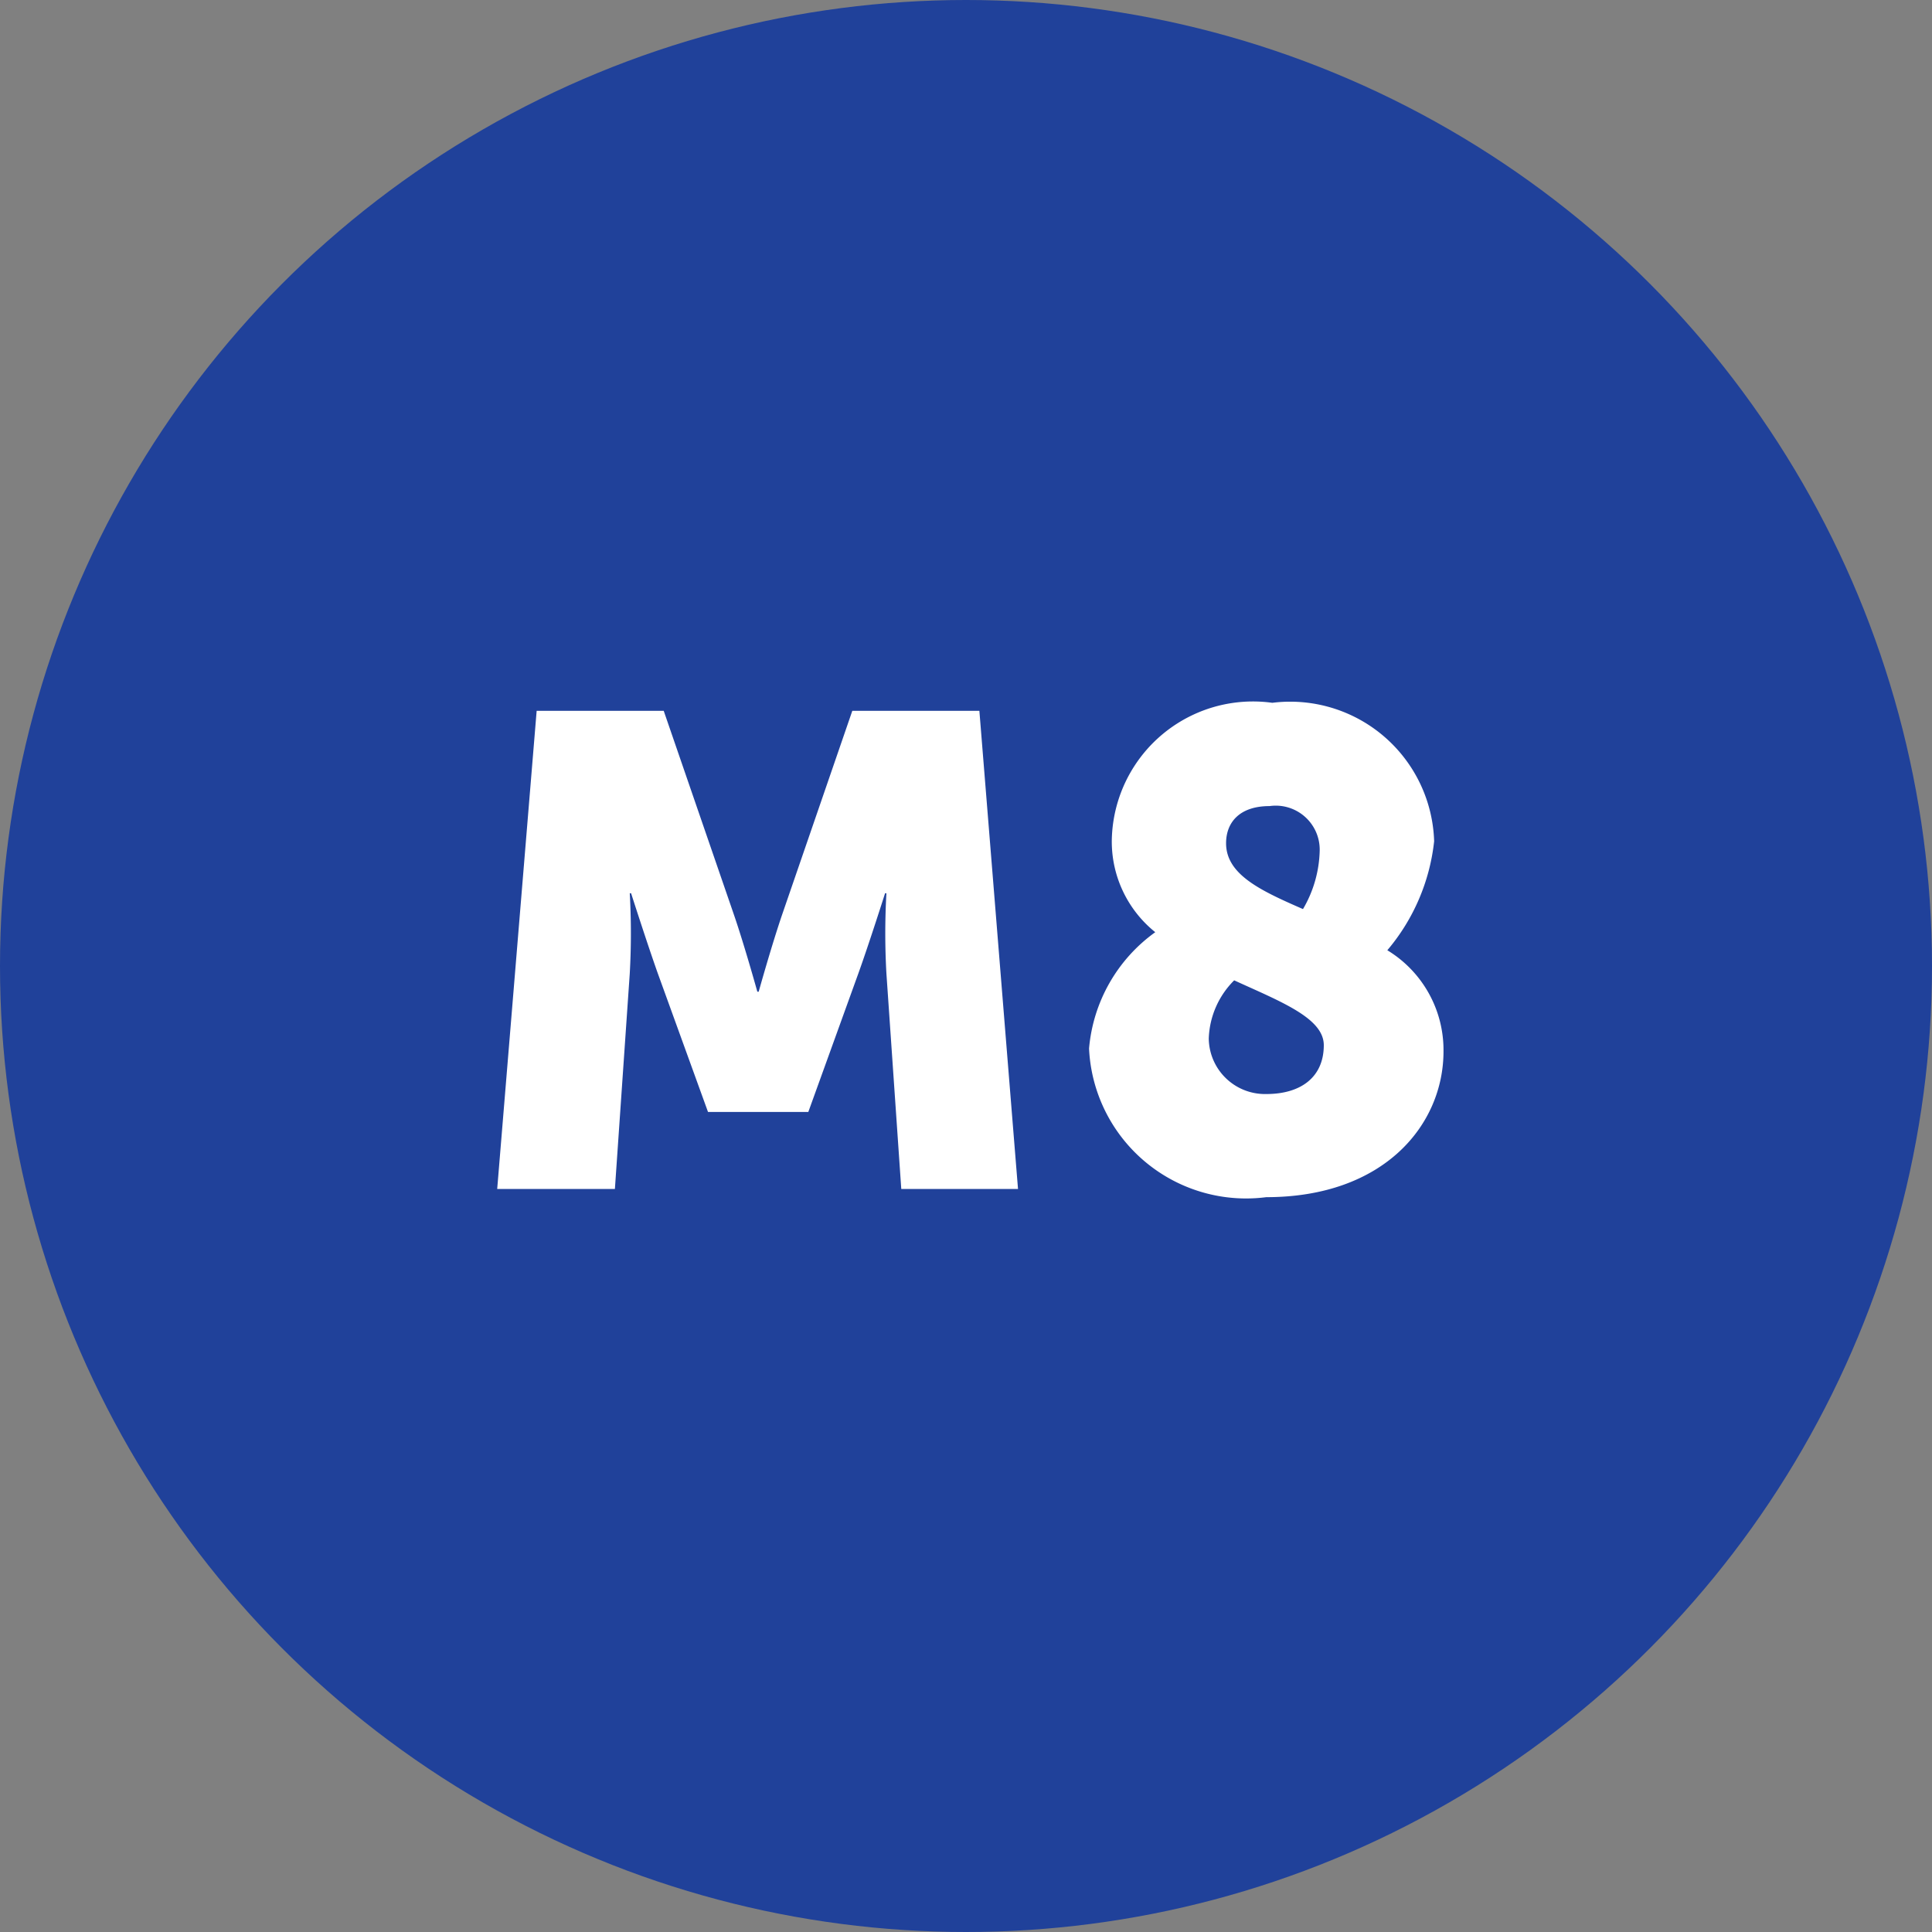 <svg xmlns="http://www.w3.org/2000/svg" width="26" height="26" viewBox="0 0 26 26">
  <rect x="0" y="0" width="26" height="26" fill="#808080" stroke="none"/>
  <defs>
    <style>
      .cls-1 {
        fill: #20419a;
      }

      .cls-2 {
        fill: #fff;
      }
    </style>
  </defs>
  <g id="M8" transform="translate(0 -0.388)">
    <circle id="Ellipse_12" data-name="Ellipse 12" class="cls-1" cx="13" cy="13" r="13" transform="translate(0 0.388)"/>
    <path id="Path_2471" data-name="Path 2471" class="cls-2" d="M-6.309,0h1.584l.2-2.9a9.578,9.578,0,0,0,0-1.08h.018s.216.675.36,1.08l.675,1.863h1.35L-1.449-2.9c.144-.4.36-1.08.36-1.08h.018a9.578,9.578,0,0,0,0,1.08l.2,2.9H.7L.18-6.435H-1.53l-.936,2.718C-2.61-3.3-2.79-2.655-2.79-2.655h-.018s-.18-.648-.324-1.062l-.936-2.718h-1.71ZM1.656-1.89a2.116,2.116,0,0,0,2.385,2c1.593,0,2.385-.981,2.385-1.962A1.571,1.571,0,0,0,5.67-3.213,2.721,2.721,0,0,0,6.3-4.68,1.938,1.938,0,0,0,4.122-6.543a1.9,1.9,0,0,0-2.16,1.854,1.564,1.564,0,0,0,.585,1.233A2.153,2.153,0,0,0,1.656-1.89Zm3.159-.045c0,.423-.3.657-.774.657a.757.757,0,0,1-.774-.747,1.158,1.158,0,0,1,.342-.783C4.239-2.52,4.815-2.3,4.815-1.935ZM3.5-4.653c0-.279.18-.5.585-.5a.592.592,0,0,1,.675.594,1.622,1.622,0,0,1-.225.792C3.969-4.014,3.5-4.23,3.5-4.653Z" transform="translate(13 16.389)"/>
  </g>
</svg>
